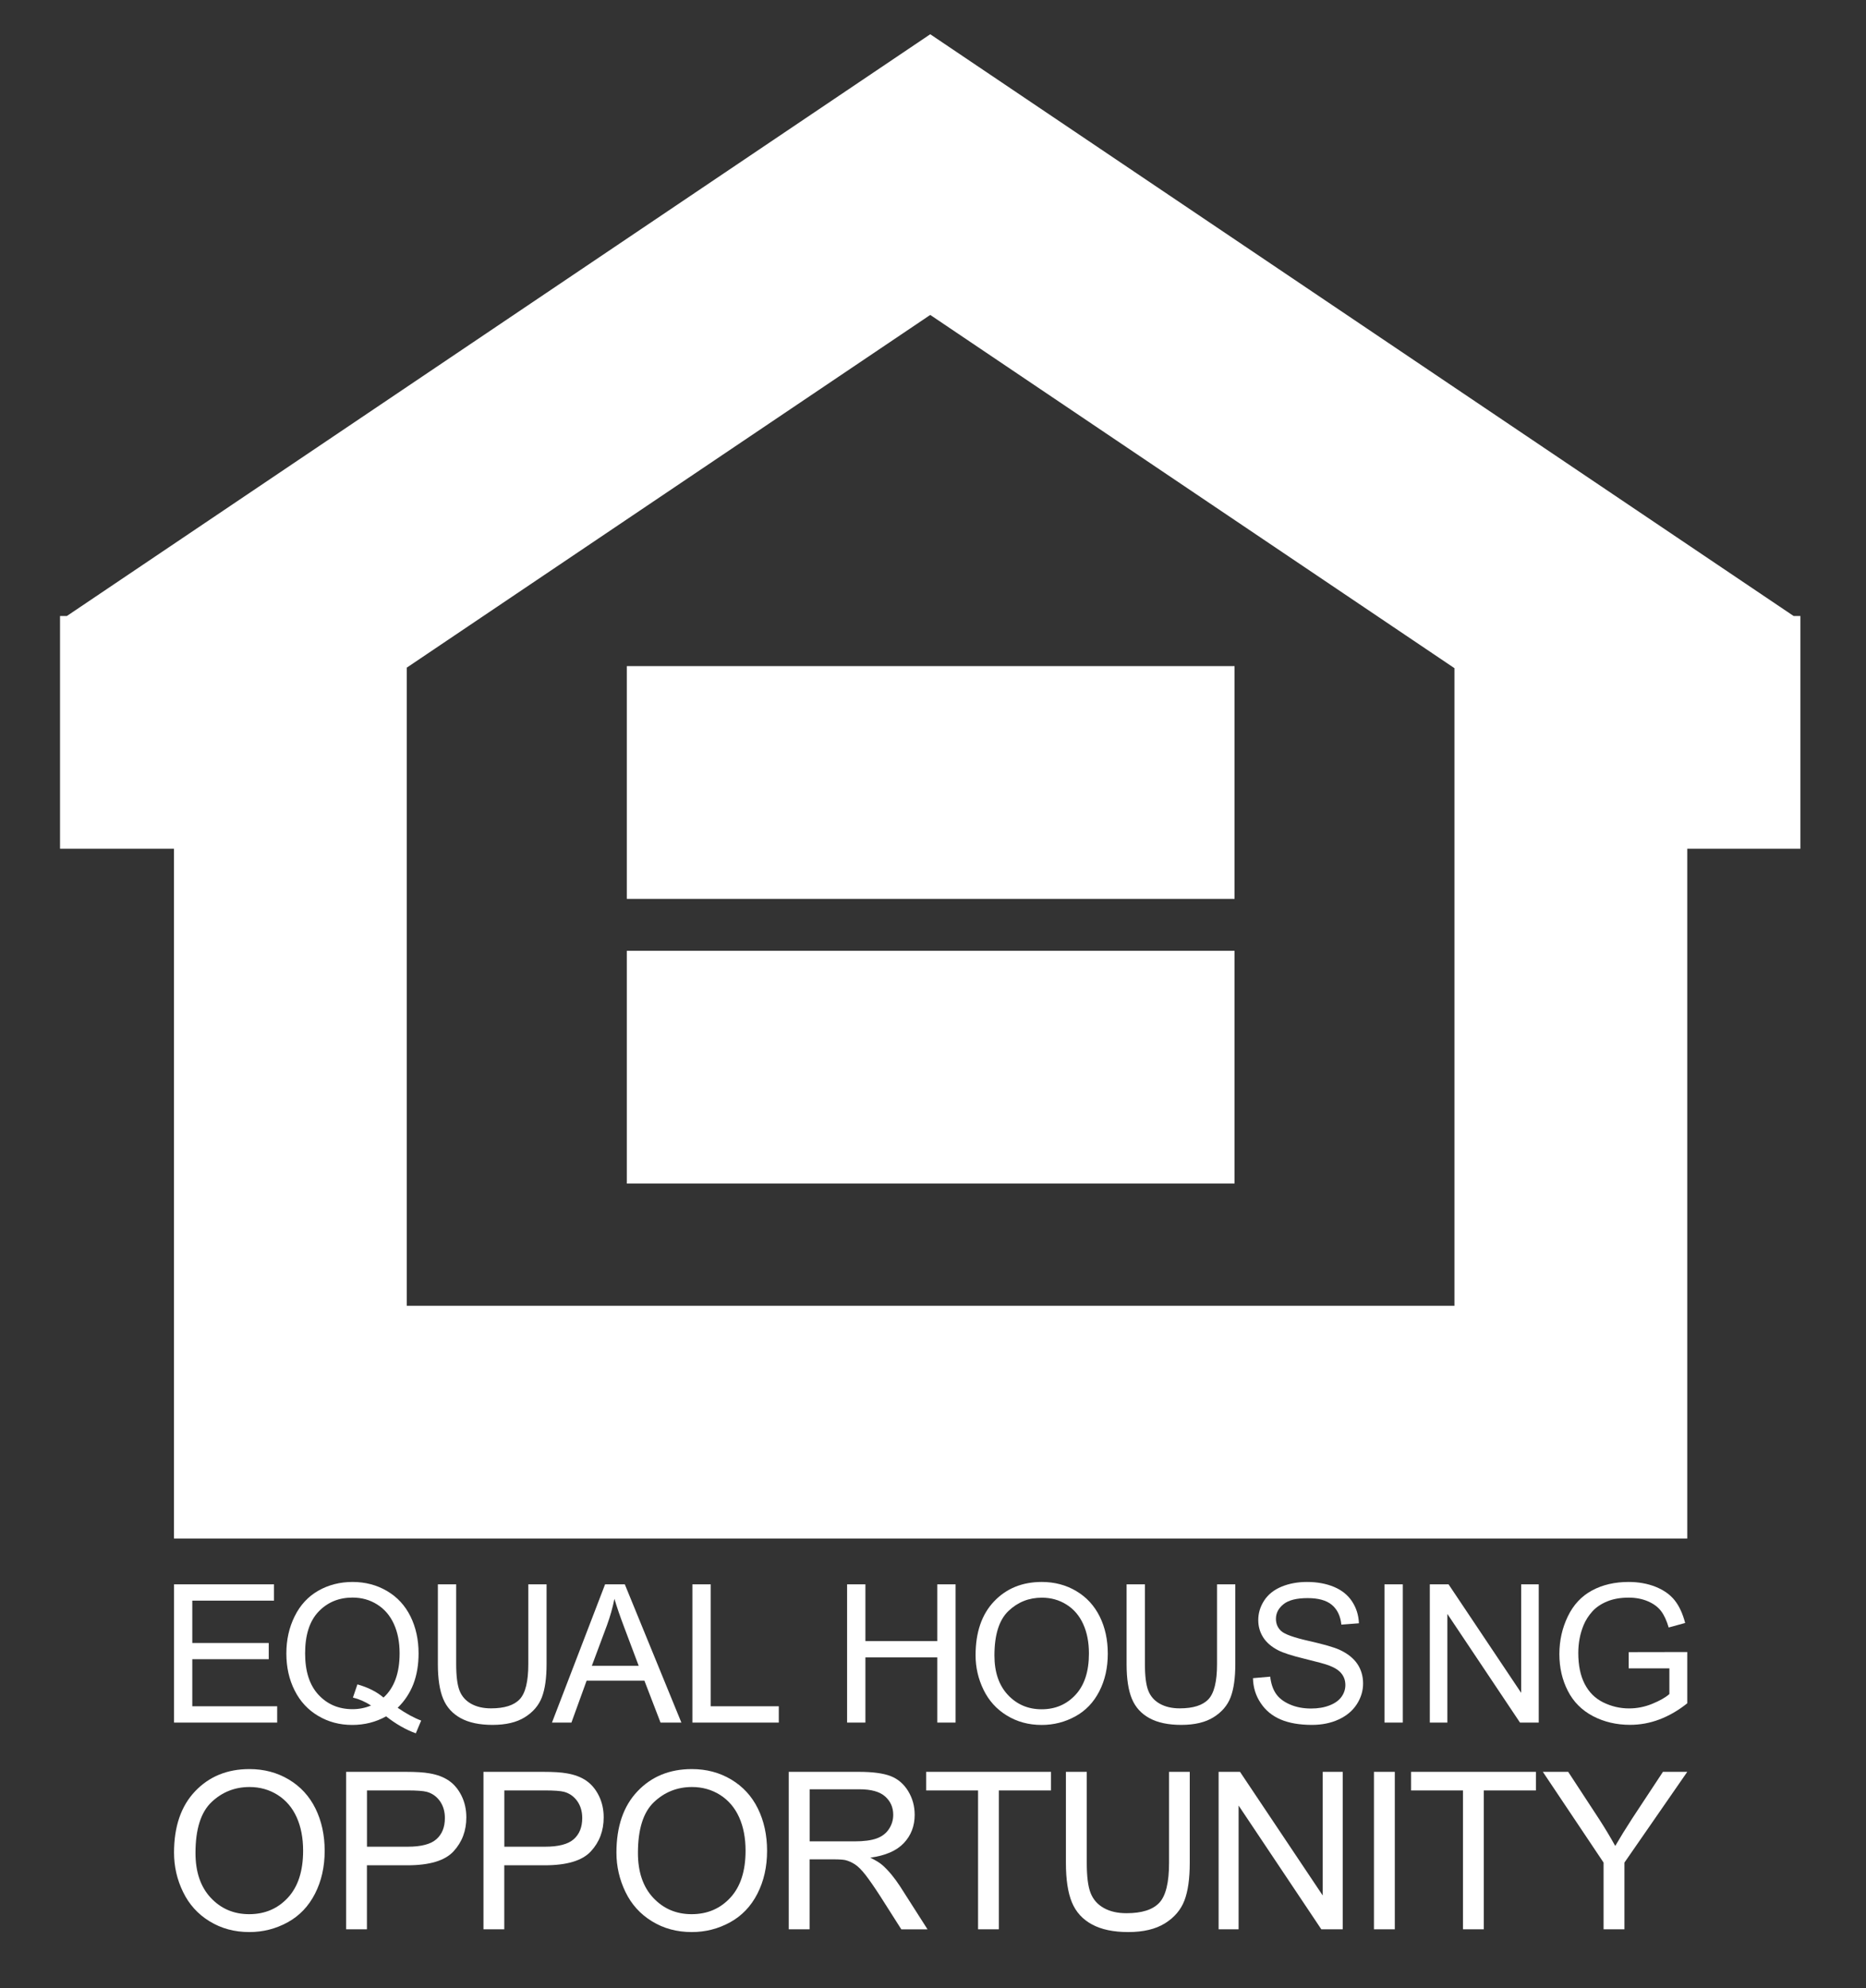 <?xml version="1.0" encoding="utf-8"?>
<!-- Generator: Adobe Illustrator 27.7.0, SVG Export Plug-In . SVG Version: 6.00 Build 0)  -->
<svg version="1.1" id="Layer_1" xmlns="http://www.w3.org/2000/svg" xmlns:xlink="http://www.w3.org/1999/xlink" x="0px" y="0px"
	 viewBox="0 0 345.36 368.02" style="enable-background:new 0 0 345.36 368.02;" xml:space="preserve">
<rect x="0" y="0" width="345.36" height="368.02" fill="#333333" stroke="none"/>
<style type="text/css">
	.st0{fill:#FFFFFF;}
</style>
<g>
	<g>
		<rect x="116.01" y="176.01" class="st0" width="112.48" height="43.09"/>
		<rect x="116.01" y="123.31" class="st0" width="112.48" height="43.09"/>
		<path class="st0" d="M331.96,114.03L172.17,6.34L12.38,114.03h-1.27v0.85v42.24h14.43h6.66v84.6v37.95v5.14h280.08v-5.14v-37.95
			v-84.6h6.51h14.43v-42.24v-0.85H331.96z M75.29,241.72V123.59l96.88-65.29l97.02,65.39v118.03H75.29z"/>
	</g>
	<g>
		<path class="st0" d="M32.21,318.88v-25.59h18.5v3.02H35.59v7.84h14.15v3H35.59v8.71H51.3v3.02H32.21z"/>
		<path class="st0" d="M73.6,316.14c1.57,1.08,3.02,1.87,4.35,2.37l-0.99,2.36c-1.84-0.66-3.67-1.71-5.5-3.14
			c-1.9,1.06-3.99,1.59-6.28,1.59c-2.32,0-4.42-0.56-6.3-1.68c-1.89-1.12-3.34-2.69-4.35-4.71c-1.02-2.02-1.53-4.3-1.53-6.84
			c0-2.53,0.51-4.82,1.54-6.89c1.02-2.07,2.48-3.65,4.37-4.73c1.89-1.08,4.01-1.62,6.34-1.62c2.36,0,4.49,0.56,6.39,1.68
			c1.9,1.12,3.34,2.69,4.34,4.71c0.99,2.02,1.49,4.3,1.49,6.83c0,2.11-0.32,4-0.96,5.68C75.85,313.43,74.89,314.89,73.6,316.14z
			 M66.15,311.81c1.95,0.55,3.57,1.36,4.83,2.44c1.99-1.81,2.98-4.54,2.98-8.19c0-2.07-0.35-3.88-1.06-5.43
			c-0.7-1.55-1.73-2.75-3.09-3.61c-1.36-0.86-2.88-1.28-4.56-1.28c-2.52,0-4.62,0.86-6.28,2.59c-1.66,1.73-2.5,4.31-2.5,7.74
			c0,3.33,0.82,5.88,2.47,7.66s3.75,2.67,6.31,2.67c1.21,0,2.35-0.23,3.42-0.68c-1.06-0.69-2.18-1.18-3.35-1.47L66.15,311.81z"/>
		<path class="st0" d="M97.77,293.29h3.39v14.78c0,2.57-0.29,4.61-0.87,6.13c-0.58,1.51-1.63,2.74-3.15,3.69
			c-1.52,0.95-3.51,1.42-5.98,1.42c-2.4,0-4.36-0.41-5.88-1.24c-1.52-0.83-2.61-2.02-3.26-3.59c-0.65-1.56-0.98-3.7-0.98-6.41
			v-14.78h3.39v14.76c0,2.22,0.21,3.86,0.62,4.91s1.12,1.86,2.13,2.43c1.01,0.57,2.24,0.86,3.69,0.86c2.49,0,4.26-0.56,5.32-1.69
			c1.06-1.13,1.59-3.3,1.59-6.51V293.29z"/>
		<path class="st0" d="M102.16,318.88l9.83-25.59h3.65l10.47,25.59h-3.86l-2.98-7.75h-10.7l-2.81,7.75H102.16z M109.54,308.37h8.67
			l-2.67-7.09c-0.81-2.15-1.42-3.92-1.82-5.31c-0.33,1.64-0.79,3.27-1.38,4.89L109.54,308.37z"/>
		<path class="st0" d="M128.15,318.88v-25.59h3.39v22.57h12.6v3.02H128.15z"/>
		<path class="st0" d="M156.78,318.88v-25.59h3.39v10.51h13.3v-10.51h3.39v25.59h-3.39v-12.06h-13.3v12.06H156.78z"/>
		<path class="st0" d="M180.56,306.42c0-4.25,1.14-7.57,3.42-9.97c2.28-2.4,5.22-3.6,8.83-3.6c2.36,0,4.49,0.56,6.39,1.69
			c1.9,1.13,3.34,2.7,4.34,4.72s1.49,4.31,1.49,6.87c0,2.59-0.52,4.92-1.57,6.96c-1.05,2.05-2.53,3.6-4.45,4.65
			c-1.92,1.05-3.99,1.58-6.21,1.58c-2.41,0-4.56-0.58-6.46-1.75c-1.9-1.16-3.33-2.75-4.31-4.76
			C181.05,310.79,180.56,308.66,180.56,306.42z M184.05,306.47c0,3.08,0.83,5.51,2.49,7.29c1.66,1.77,3.74,2.66,6.24,2.66
			c2.55,0,4.64-0.9,6.29-2.69c1.65-1.79,2.47-4.33,2.47-7.63c0-2.08-0.35-3.9-1.06-5.45c-0.7-1.55-1.73-2.76-3.09-3.61
			c-1.36-0.86-2.88-1.28-4.56-1.28c-2.4,0-4.46,0.82-6.19,2.47C184.92,299.87,184.05,302.62,184.05,306.47z"/>
		<path class="st0" d="M225.24,293.29h3.39v14.78c0,2.57-0.29,4.61-0.87,6.13c-0.58,1.51-1.63,2.74-3.15,3.69
			c-1.52,0.95-3.51,1.42-5.98,1.42c-2.4,0-4.36-0.41-5.88-1.24c-1.52-0.83-2.61-2.02-3.26-3.59c-0.65-1.56-0.98-3.7-0.98-6.41
			v-14.78h3.39v14.76c0,2.22,0.21,3.86,0.62,4.91c0.41,1.05,1.12,1.86,2.13,2.43c1.01,0.57,2.24,0.86,3.69,0.86
			c2.49,0,4.26-0.56,5.32-1.69c1.06-1.13,1.59-3.3,1.59-6.51V293.29z"/>
		<path class="st0" d="M231.9,310.66l3.19-0.28c0.15,1.28,0.5,2.33,1.06,3.15c0.55,0.82,1.41,1.48,2.57,1.99
			c1.16,0.51,2.47,0.76,3.93,0.76c1.29,0,2.43-0.19,3.42-0.58c0.99-0.38,1.72-0.91,2.21-1.58c0.48-0.67,0.72-1.4,0.72-2.19
			c0-0.8-0.23-1.5-0.7-2.1c-0.46-0.6-1.23-1.1-2.3-1.51c-0.69-0.27-2.21-0.68-4.55-1.25c-2.35-0.57-4-1.1-4.94-1.6
			c-1.22-0.64-2.13-1.43-2.73-2.38s-0.9-2.01-0.9-3.19c0-1.29,0.37-2.5,1.1-3.62c0.73-1.12,1.8-1.97,3.21-2.56
			c1.41-0.58,2.97-0.87,4.7-0.87c1.9,0,3.57,0.31,5.02,0.92c1.45,0.61,2.56,1.51,3.34,2.7c0.78,1.19,1.2,2.53,1.26,4.03l-3.25,0.25
			c-0.17-1.62-0.77-2.84-1.77-3.67c-1.01-0.83-2.49-1.24-4.46-1.24c-2.05,0-3.54,0.37-4.48,1.13s-1.4,1.65-1.4,2.71
			c0,0.92,0.33,1.68,0.99,2.27c0.65,0.59,2.35,1.2,5.11,1.82c2.75,0.62,4.64,1.17,5.66,1.63c1.49,0.69,2.59,1.56,3.3,2.61
			c0.71,1.05,1.07,2.27,1.07,3.64c0,1.36-0.39,2.64-1.17,3.85c-0.78,1.2-1.9,2.14-3.36,2.81c-1.46,0.67-3.1,1-4.93,1
			c-2.32,0-4.26-0.34-5.82-1.01s-2.79-1.69-3.68-3.05C232.41,313.9,231.94,312.37,231.9,310.66z"/>
		<path class="st0" d="M256.24,318.88v-25.59h3.39v25.59H256.24z"/>
		<path class="st0" d="M264.63,318.88v-25.59h3.47l13.44,20.09v-20.09h3.25v25.59h-3.47l-13.44-20.11v20.11H264.63z"/>
		<path class="st0" d="M301.44,308.84v-3l10.84-0.02v9.49c-1.66,1.33-3.38,2.32-5.15,2.99c-1.77,0.67-3.58,1-5.45,1
			c-2.51,0-4.8-0.54-6.85-1.61c-2.05-1.08-3.61-2.63-4.65-4.67c-1.05-2.04-1.57-4.31-1.57-6.82c0-2.49,0.52-4.81,1.56-6.97
			c1.04-2.16,2.54-3.76,4.49-4.81c1.95-1.05,4.21-1.57,6.75-1.57c1.85,0,3.52,0.3,5.02,0.9c1.49,0.6,2.67,1.43,3.52,2.5
			c0.85,1.07,1.49,2.47,1.94,4.19l-3.05,0.84c-0.38-1.3-0.86-2.33-1.43-3.07c-0.57-0.74-1.38-1.34-2.44-1.79
			c-1.06-0.45-2.23-0.67-3.53-0.67c-1.55,0-2.88,0.24-4.01,0.71c-1.13,0.47-2.04,1.09-2.73,1.86c-0.69,0.77-1.23,1.61-1.61,2.53
			c-0.65,1.58-0.98,3.3-0.98,5.15c0,2.28,0.39,4.19,1.18,5.72c0.79,1.54,1.93,2.68,3.43,3.42c1.5,0.74,3.1,1.12,4.78,1.12
			c1.47,0,2.9-0.28,4.29-0.85s2.46-1.17,3.18-1.81v-4.76H301.44z"/>
	</g>
	<g>
		<path class="st0" d="M32.21,342.96c0-4.84,1.3-8.63,3.9-11.36c2.6-2.74,5.95-4.11,10.06-4.11c2.69,0,5.12,0.64,7.28,1.93
			c2.16,1.29,3.81,3.08,4.94,5.38c1.13,2.3,1.7,4.91,1.7,7.83c0,2.96-0.6,5.6-1.79,7.93c-1.19,2.33-2.88,4.1-5.07,5.3
			c-2.19,1.2-4.55,1.8-7.08,1.8c-2.74,0-5.2-0.66-7.36-1.99c-2.16-1.32-3.8-3.13-4.91-5.43C32.76,347.94,32.21,345.51,32.21,342.96z
			 M36.18,343.02c0,3.51,0.94,6.28,2.83,8.3c1.89,2.02,4.26,3.03,7.11,3.03c2.9,0,5.29-1.02,7.17-3.06
			c1.88-2.04,2.81-4.94,2.81-8.69c0-2.37-0.4-4.44-1.2-6.21c-0.8-1.77-1.98-3.14-3.52-4.12c-1.54-0.97-3.28-1.46-5.2-1.46
			c-2.73,0-5.08,0.94-7.05,2.81C37.17,335.5,36.18,338.63,36.18,343.02z"/>
		<path class="st0" d="M64.06,357.15V328h11c1.94,0,3.41,0.09,4.43,0.28c1.43,0.24,2.63,0.69,3.6,1.36
			c0.97,0.67,1.75,1.61,2.34,2.81c0.59,1.21,0.88,2.53,0.88,3.98c0,2.48-0.79,4.58-2.37,6.29c-1.58,1.72-4.43,2.58-8.55,2.58h-7.48
			v11.85H64.06z M67.92,341.86h7.54c2.49,0,4.26-0.46,5.31-1.39c1.05-0.93,1.57-2.23,1.57-3.92c0-1.22-0.31-2.26-0.92-3.13
			c-0.62-0.87-1.43-1.44-2.44-1.72c-0.65-0.17-1.85-0.26-3.6-0.26h-7.46V341.86z"/>
		<path class="st0" d="M89.48,357.15V328h11c1.94,0,3.41,0.09,4.43,0.28c1.43,0.24,2.63,0.69,3.6,1.36
			c0.97,0.67,1.75,1.61,2.34,2.81c0.59,1.21,0.88,2.53,0.88,3.98c0,2.48-0.79,4.58-2.37,6.29c-1.58,1.72-4.43,2.58-8.55,2.58h-7.48
			v11.85H89.48z M93.34,341.86h7.54c2.49,0,4.26-0.46,5.31-1.39c1.05-0.93,1.57-2.23,1.57-3.92c0-1.22-0.31-2.26-0.92-3.13
			c-0.62-0.87-1.43-1.44-2.44-1.72c-0.65-0.17-1.85-0.26-3.6-0.26h-7.46V341.86z"/>
		<path class="st0" d="M114.09,342.96c0-4.84,1.3-8.63,3.9-11.36c2.6-2.74,5.95-4.11,10.06-4.11c2.69,0,5.12,0.64,7.28,1.93
			c2.16,1.29,3.81,3.08,4.94,5.38c1.13,2.3,1.7,4.91,1.7,7.83c0,2.96-0.6,5.6-1.79,7.93c-1.19,2.33-2.88,4.1-5.07,5.3
			c-2.19,1.2-4.55,1.8-7.08,1.8c-2.74,0-5.2-0.66-7.36-1.99c-2.16-1.32-3.8-3.13-4.91-5.43
			C114.65,347.94,114.09,345.51,114.09,342.96z M118.07,343.02c0,3.51,0.94,6.28,2.83,8.3c1.89,2.02,4.26,3.03,7.11,3.03
			c2.9,0,5.29-1.02,7.17-3.06c1.88-2.04,2.81-4.94,2.81-8.69c0-2.37-0.4-4.44-1.2-6.21c-0.8-1.77-1.98-3.14-3.52-4.12
			c-1.54-0.97-3.28-1.46-5.2-1.46c-2.73,0-5.08,0.94-7.05,2.81C119.05,335.5,118.07,338.63,118.07,343.02z"/>
		<path class="st0" d="M145.98,357.15V328h12.93c2.6,0,4.57,0.26,5.93,0.79c1.35,0.52,2.43,1.45,3.24,2.77
			c0.81,1.33,1.21,2.79,1.21,4.4c0,2.07-0.67,3.81-2.01,5.23c-1.34,1.42-3.41,2.32-6.21,2.7c1.02,0.49,1.8,0.97,2.33,1.45
			c1.13,1.03,2.19,2.33,3.2,3.88l5.07,7.94h-4.85l-3.86-6.07c-1.13-1.75-2.06-3.09-2.78-4.02c-0.73-0.93-1.38-1.58-1.96-1.95
			c-0.58-0.37-1.16-0.63-1.76-0.78c-0.44-0.09-1.15-0.14-2.15-0.14h-4.47v12.95H145.98z M149.84,340.87h8.29
			c1.76,0,3.14-0.18,4.14-0.55c0.99-0.36,1.75-0.95,2.27-1.75c0.52-0.8,0.78-1.67,0.78-2.61c0-1.38-0.5-2.51-1.5-3.4
			c-1-0.89-2.58-1.33-4.74-1.33h-9.23V340.87z"/>
		<path class="st0" d="M181.02,357.15v-25.71h-9.61V328h23.11v3.44h-9.65v25.71H181.02z"/>
		<path class="st0" d="M216.34,328h3.86v16.85c0,2.93-0.33,5.26-0.99,6.98c-0.66,1.72-1.86,3.13-3.59,4.21
			c-1.73,1.08-4,1.62-6.81,1.62c-2.73,0-4.96-0.47-6.7-1.41c-1.74-0.94-2.98-2.3-3.72-4.09c-0.74-1.78-1.11-4.22-1.11-7.31V328h3.86
			v16.83c0,2.53,0.23,4.4,0.71,5.6c0.47,1.2,1.28,2.12,2.43,2.77c1.15,0.65,2.55,0.97,4.21,0.97c2.84,0,4.86-0.64,6.07-1.93
			c1.21-1.29,1.81-3.76,1.81-7.42V328z"/>
		<path class="st0" d="M225.54,357.15V328h3.96l15.31,22.89V328h3.7v29.15h-3.96l-15.31-22.91v22.91H225.54z"/>
		<path class="st0" d="M254.29,357.15V328h3.86v29.15H254.29z"/>
		<path class="st0" d="M270.77,357.15v-25.71h-9.61V328h23.11v3.44h-9.65v25.71H270.77z"/>
		<path class="st0" d="M296.79,357.15V344.8L285.55,328h4.69l5.75,8.79c1.06,1.64,2.05,3.29,2.96,4.93
			c0.88-1.52,1.94-3.24,3.18-5.15l5.65-8.57h4.5l-11.63,16.8v12.35H296.79z"/>
	</g>
</g>
</svg>
